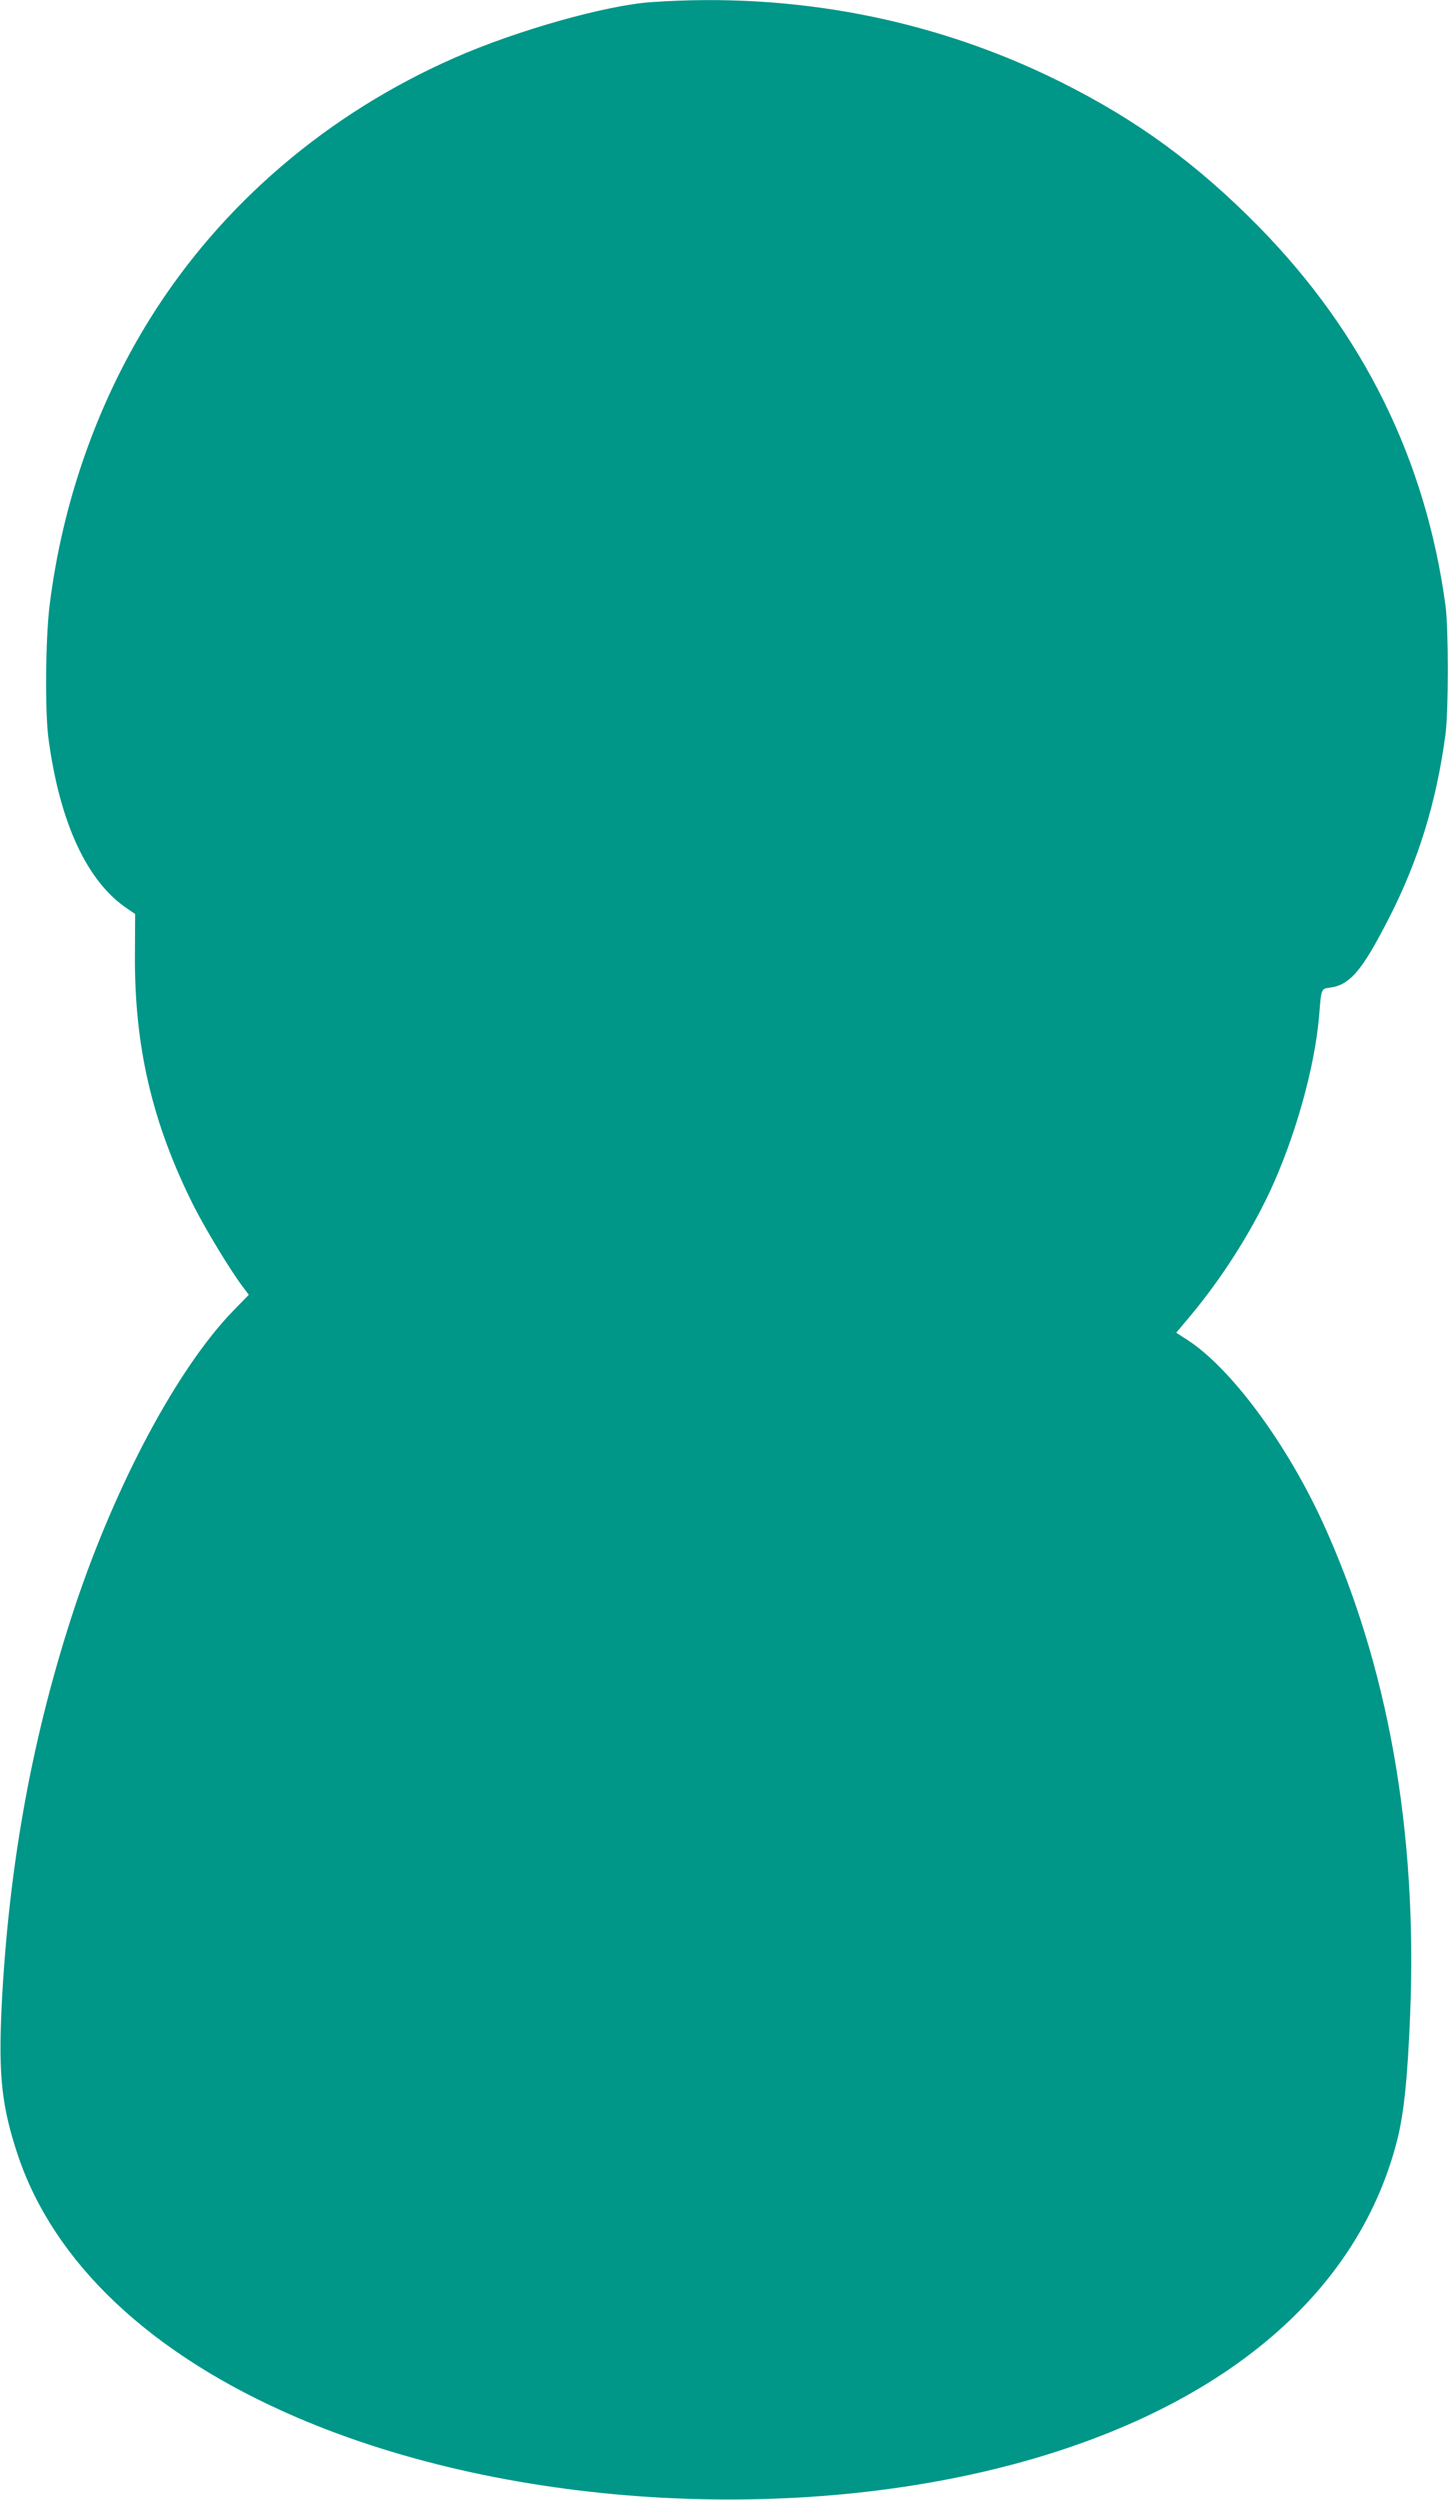 <?xml version="1.0" standalone="no"?>
<!DOCTYPE svg PUBLIC "-//W3C//DTD SVG 20010904//EN"
 "http://www.w3.org/TR/2001/REC-SVG-20010904/DTD/svg10.dtd">
<svg version="1.0" xmlns="http://www.w3.org/2000/svg"
 width="742pt" height="1280pt" viewBox="0 0 742 1280"
 preserveAspectRatio="xMidYMid meet">
<g transform="translate(0,1280) scale(0.1,-0.1)"
fill="#009688" stroke="none">
<path d="M3335 12789 c-232 -16 -687 -144 -1005 -284 -652 -286 -1195 -750
-1560 -1334 -273 -437 -451 -946 -516 -1471 -21 -167 -24 -544 -6 -680 58
-434 198 -736 406 -874 l38 -26 -1 -202 c-4 -474 88 -868 300 -1291 59 -117
188 -331 251 -414 l32 -43 -80 -82 c-284 -293 -599 -882 -809 -1510 -218 -656
-341 -1327 -377 -2059 -16 -348 1 -505 82 -750 185 -557 684 -1027 1430 -1347
1105 -475 2627 -555 3804 -202 996 299 1640 869 1831 1623 34 136 53 314 66
642 38 940 -114 1793 -450 2525 -187 405 -469 786 -692 930 l-56 36 79 94
c155 187 298 411 399 625 131 280 232 640 254 905 11 139 10 137 55 143 102
13 164 86 298 347 154 299 247 599 294 950 16 125 16 537 0 660 -101 744 -419
1390 -951 1934 -319 325 -626 550 -1021 747 -640 319 -1358 460 -2095 408z"/>
</g>
</svg>
